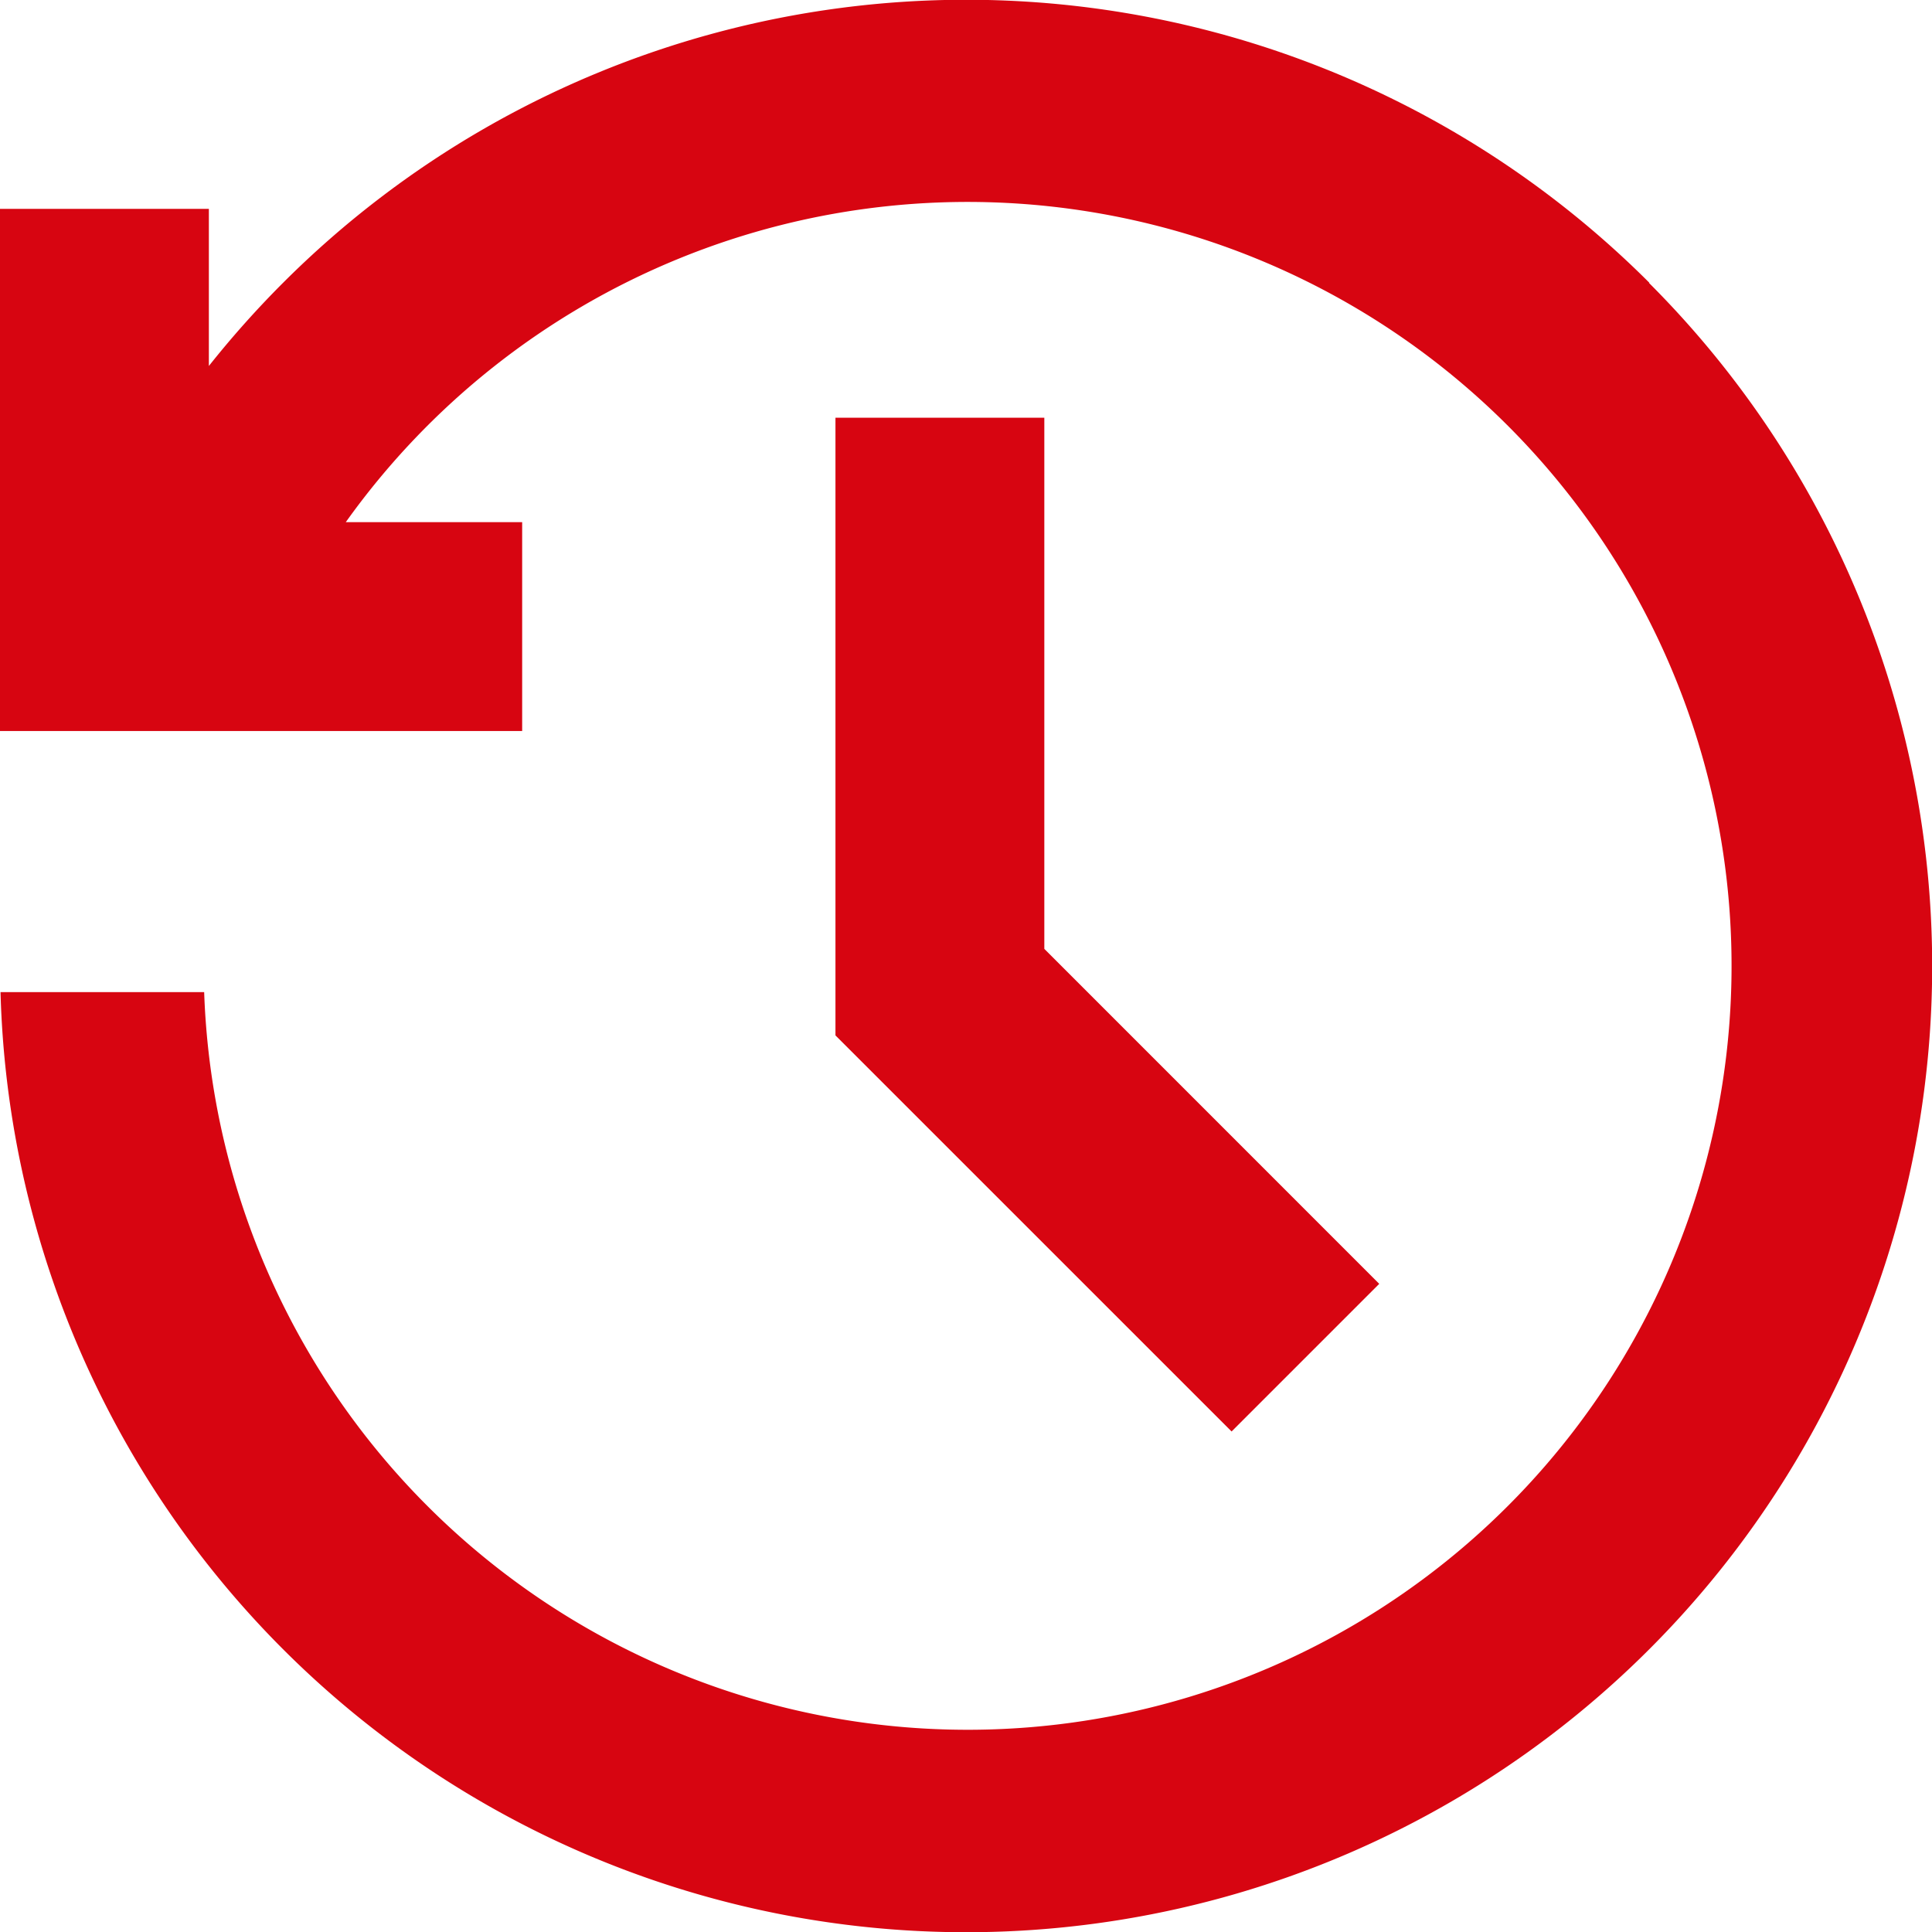 <svg xmlns="http://www.w3.org/2000/svg" width="37" height="37" viewBox="0 0 37 37">
  <path id="duration_rgb_red" d="M29.586,33.414,22,25.829V14h4V24.172l6.414,6.415-2.828,2.828Zm8-22a18.5,18.5,0,0,0-26.163,0A18.691,18.691,0,0,0,10,13.009V10H6V20H16V16H12.622A14.63,14.63,0,1,1,9.91,25h-3.9A18.5,18.5,0,1,0,37.581,11.419Z" transform="translate(-6 -6)" fill="#d70511"/>
</svg>
